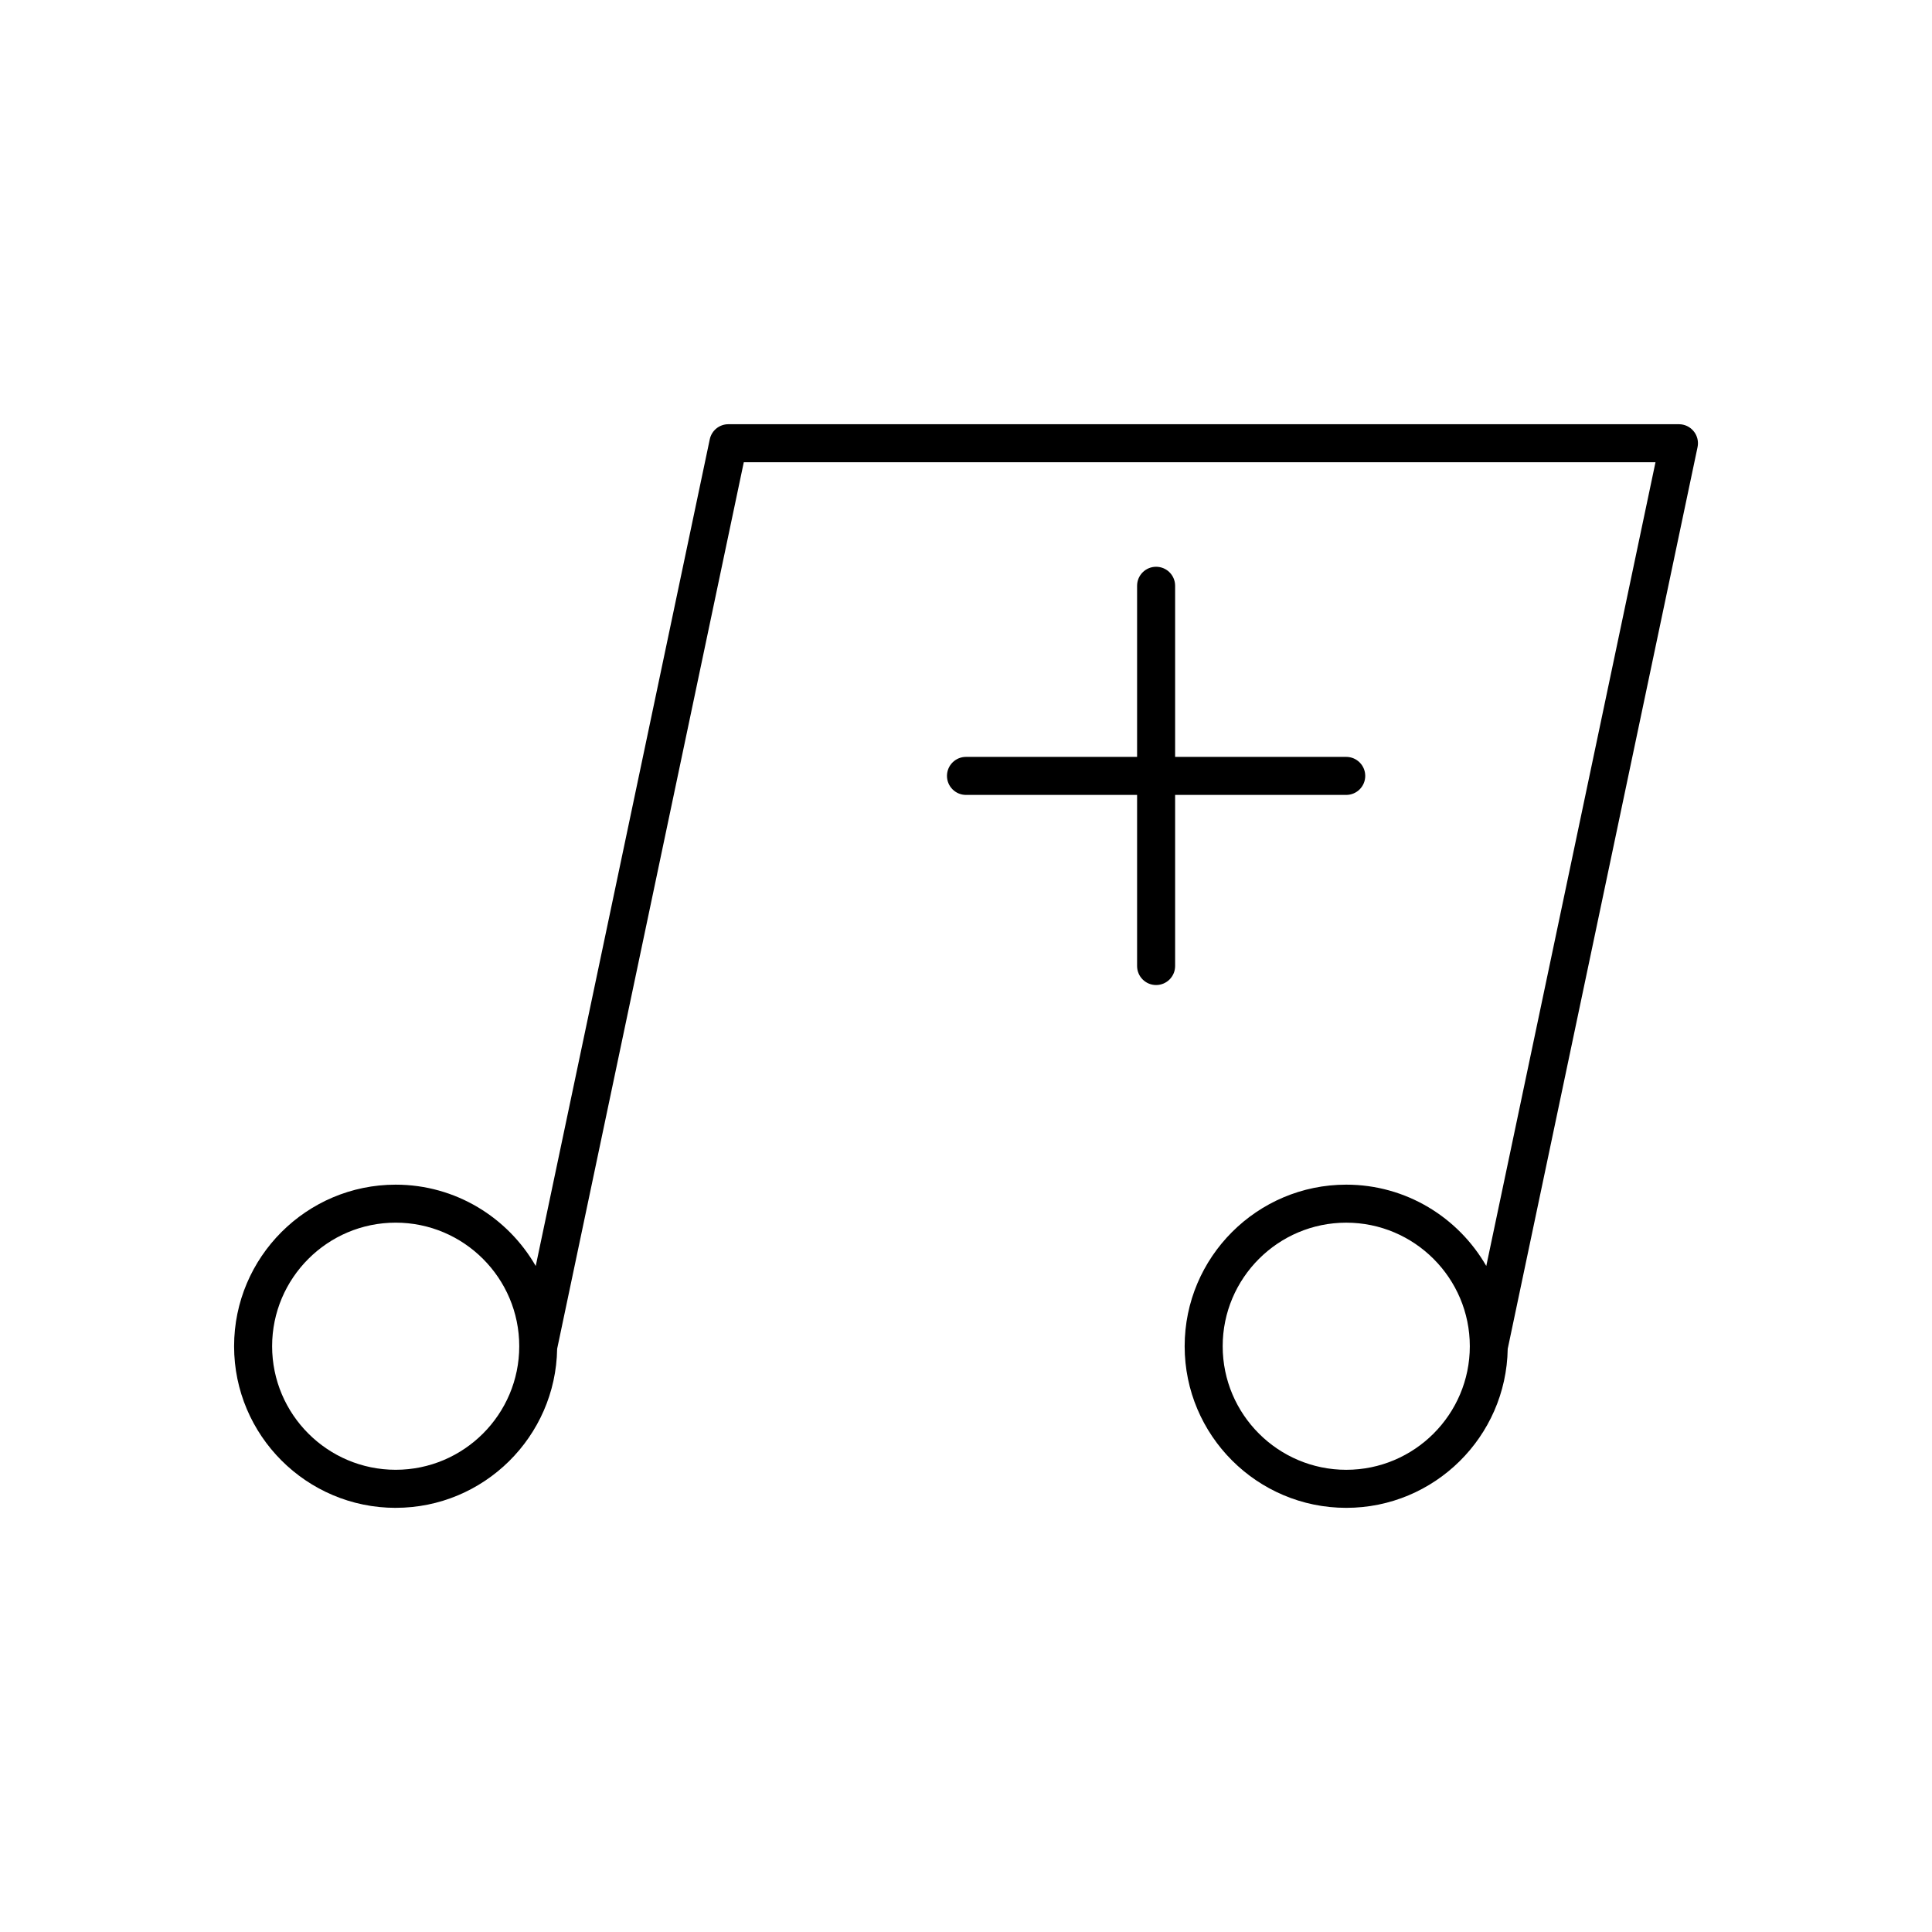 <?xml version="1.0" encoding="UTF-8"?>
<!-- Uploaded to: SVG Repo, www.svgrepo.com, Generator: SVG Repo Mixer Tools -->
<svg fill="#000000" width="800px" height="800px" version="1.1" viewBox="144 144 512 512" xmlns="http://www.w3.org/2000/svg">
 <g>
  <path d="m248.86 543.59c23.379 0 42.414-18.84 42.789-42.133l49.465-234.96h241.61l-44.844 213c-7.394-12.855-21.242-21.551-37.109-21.551-23.609 0-42.824 19.211-42.824 42.824s19.211 42.824 42.824 42.824c23.379 0 42.414-18.84 42.789-42.133l50.309-238.96c0.316-1.484-0.059-3.031-1.02-4.211-0.957-1.184-2.391-1.867-3.914-1.867h-251.91c-2.383 0-4.438 1.668-4.93 4l-46.121 219.08c-7.394-12.859-21.246-21.555-37.113-21.555-23.609 0-42.824 19.211-42.824 42.824s19.215 42.824 42.824 42.824zm251.91-10.078c-18.055 0-32.746-14.691-32.746-32.746 0-18.055 14.691-32.746 32.746-32.746 18.055 0 32.746 14.691 32.746 32.746 0 18.055-14.691 32.746-32.746 32.746zm-251.91-65.496c18.055 0 32.746 14.691 32.746 32.746 0 18.055-14.691 32.746-32.746 32.746-18.055 0-32.746-14.691-32.746-32.746 0-18.055 14.691-32.746 32.746-32.746z"/>
  <path d="m450.38 294.2c-2.785 0-5.039 2.254-5.039 5.039v45.344h-45.344c-2.785 0-5.039 2.254-5.039 5.039 0 2.781 2.254 5.039 5.039 5.039h45.344v45.344c0 2.781 2.254 5.039 5.039 5.039s5.039-2.254 5.039-5.039v-45.344h45.344c2.785 0 5.039-2.254 5.039-5.039 0-2.781-2.254-5.039-5.039-5.039h-45.344v-45.344c0-2.785-2.254-5.039-5.039-5.039z"/>
 </g>
</svg>